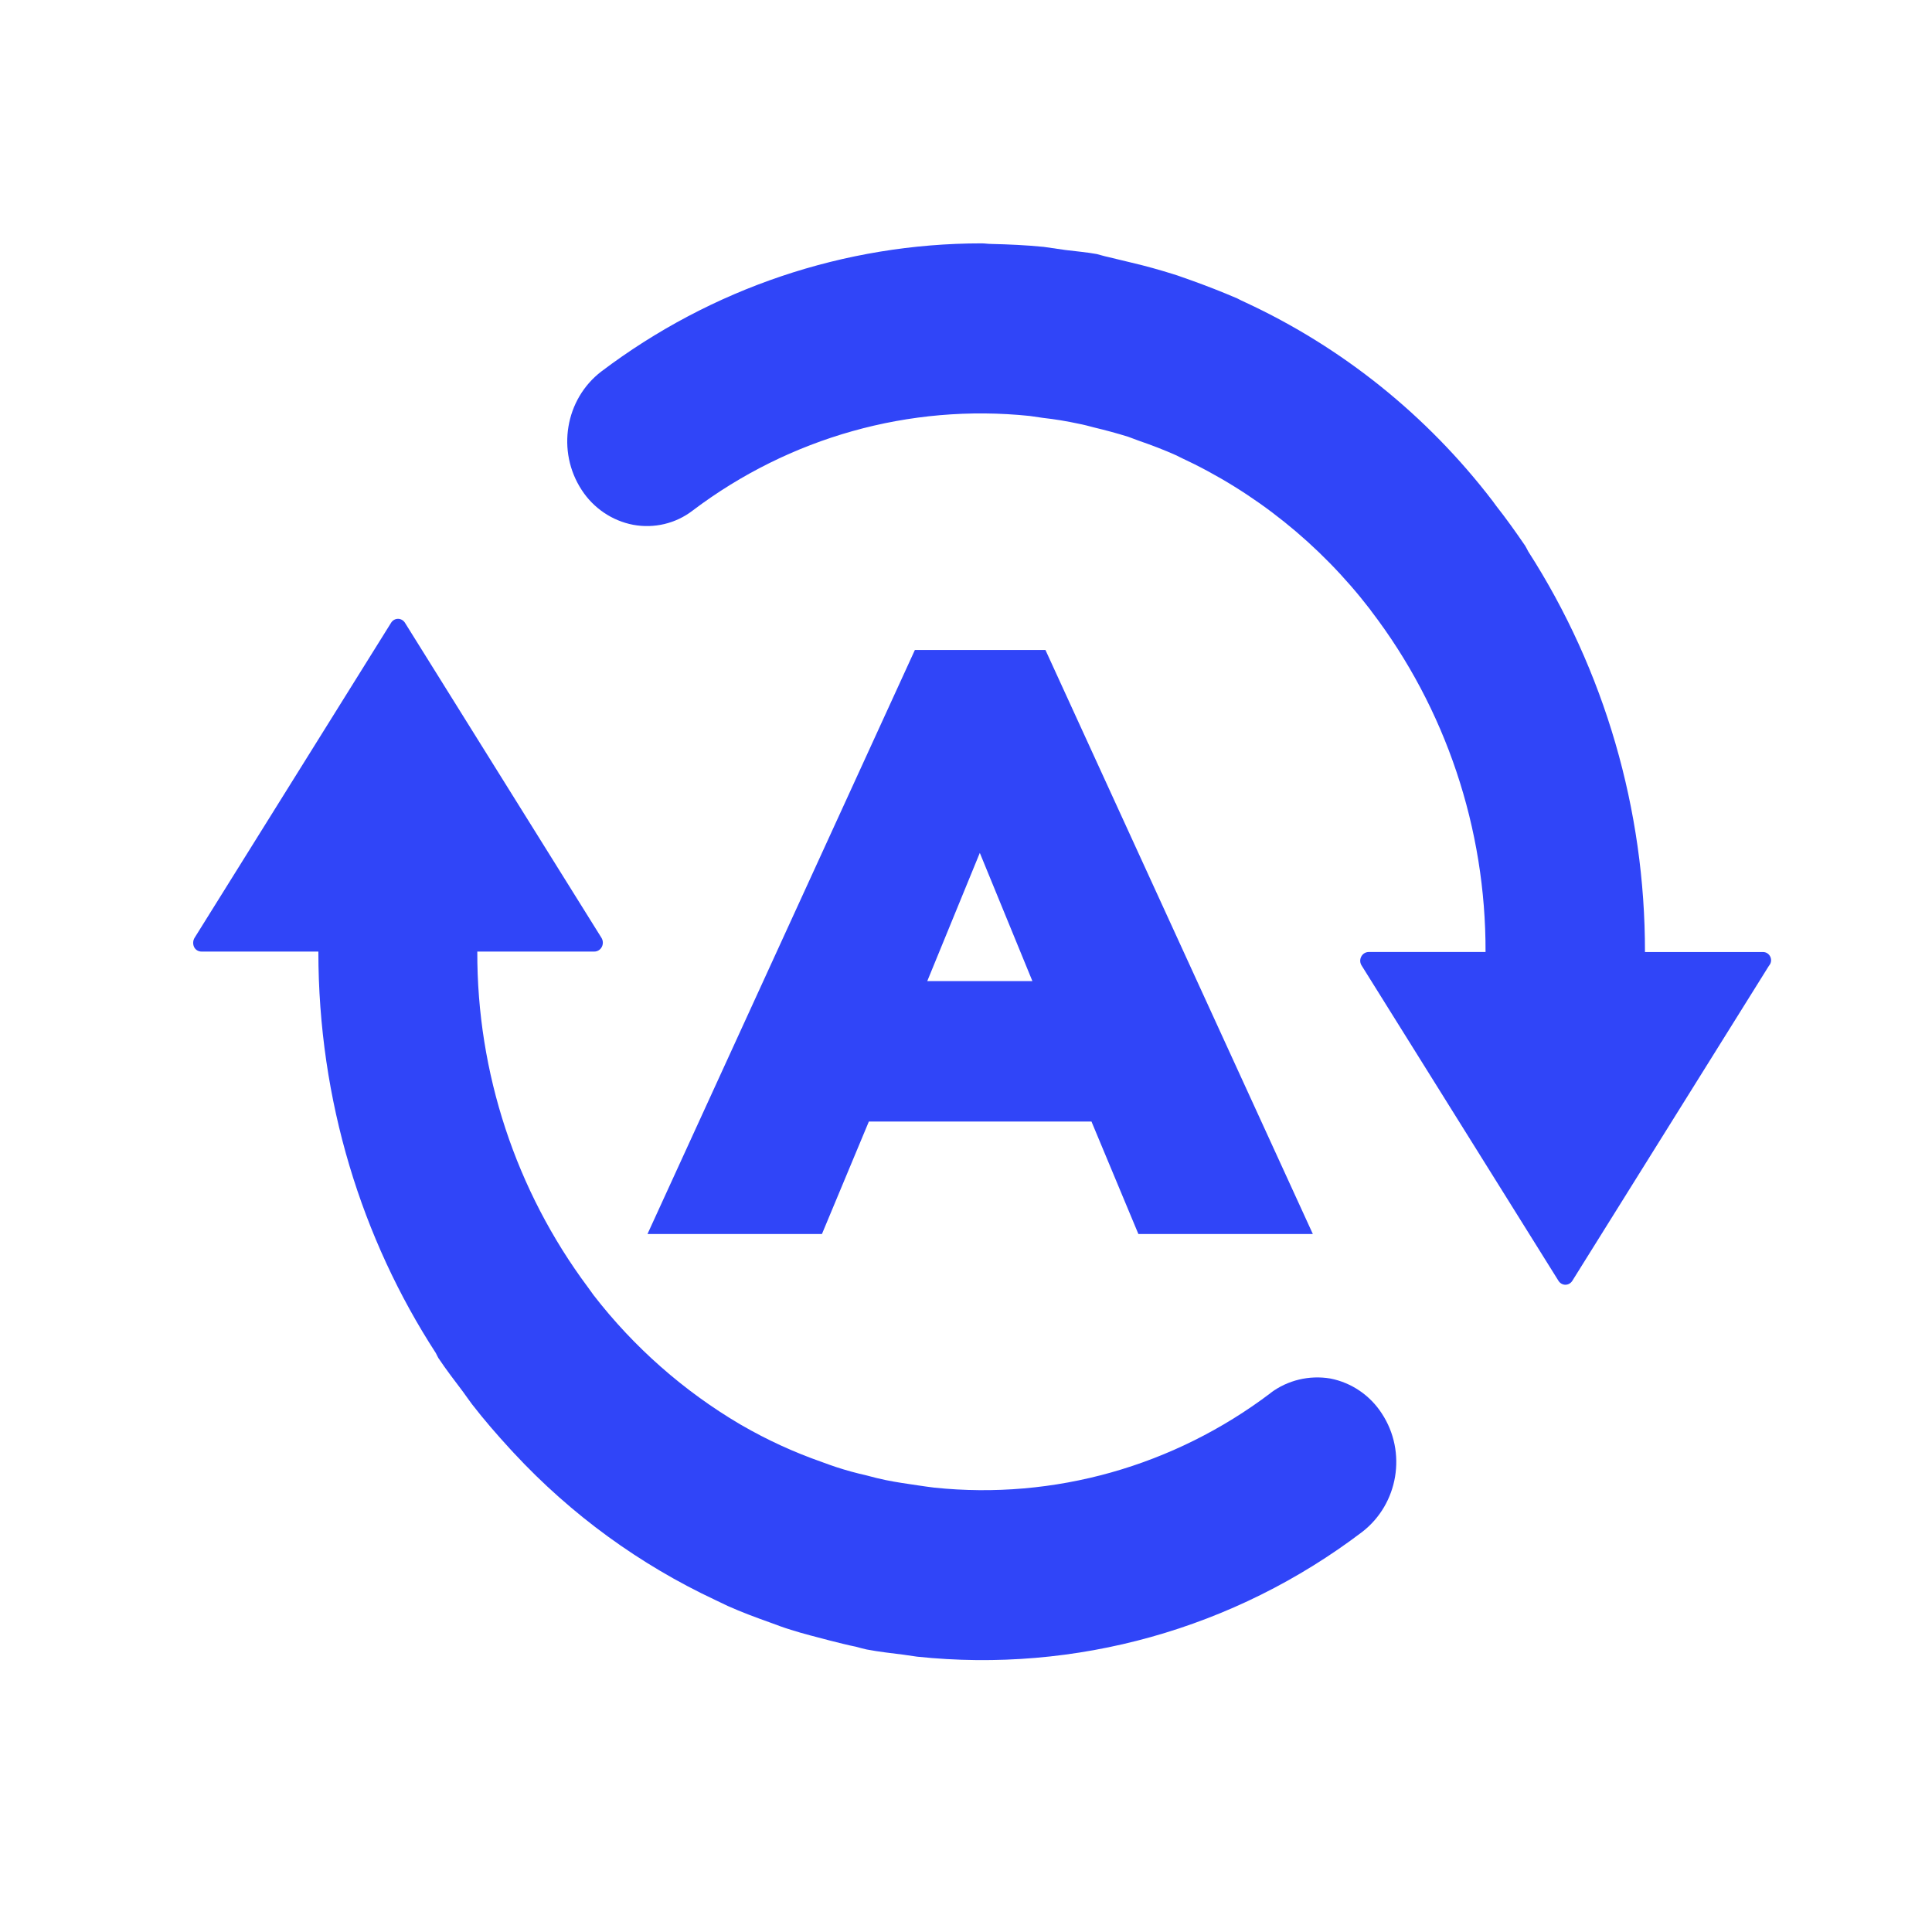 <svg fill="none" height="60" viewBox="0 0 60 60" width="60" xmlns="http://www.w3.org/2000/svg" xmlns:xlink="http://www.w3.org/1999/xlink"><clipPath id="a"><path d="m0 0h60v60h-60z"/></clipPath><g clip-path="url(#a)" fill="#3045f8"><path d="m39.461 43.261c-3.005 2.276-6.731 3.326-10.444 2.939-.171-.018-.343-.048-.52-.072-.331-.048-.667-.097-.992-.163-.201-.042-.396-.09-.596-.145-.319-.072-.632-.157-.945-.26-.147-.048-.295-.103-.443-.157-.862-.302-1.694-.682-2.486-1.141l-.053-.03c-1.748-1.032-3.294-2.39-4.546-4.008-.059-.078-.124-.169-.183-.254-2.232-2.994-3.442-6.657-3.43-10.418h3.631c.1 0 .189-.054.236-.145.047-.091.041-.199-.012-.284l-6.099-9.778c-.047-.078-.13-.127-.218-.127-.089 0-.171.048-.218.127l-6.099 9.778c-.053.085-.059.193-.018.284.047.097.136.145.236.145h3.625c0 4.636 1.352 8.927 3.649 12.47.03.054.047.103.077.151.242.362.502.7.762 1.044.094.127.183.26.283.392.378.489.773.942 1.187 1.394l.112.121c1.783 1.919 3.908 3.465 6.264 4.569l.378.181c.431.193.886.362 1.328.519.212.079.419.157.638.223.396.127.797.223 1.204.332.272.066.537.139.815.193.112.03.212.06.331.085.384.072.762.115 1.151.163l.413.06c4.918.519 9.854-.857 13.827-3.875 1.122-.869 1.393-2.481.608-3.676-.366-.567-.945-.96-1.6-1.087-.649-.109-1.322.048-1.854.447zm11.625-13.695c.006-4.418-1.252-8.746-3.625-12.44-.035-.06-.059-.121-.094-.175-.289-.423-.585-.839-.903-1.243l-.106-.145c-2.037-2.662-4.676-4.78-7.687-6.175-.083-.036-.165-.078-.248-.121-.478-.205-.956-.392-1.446-.567-.183-.06-.36-.133-.543-.187-.425-.133-.856-.254-1.293-.356-.242-.054-.484-.121-.726-.175-.118-.024-.23-.06-.348-.091-.325-.06-.655-.085-.98-.127-.218-.03-.449-.066-.673-.097-.543-.054-1.086-.078-1.629-.091-.1 0-.201-.018-.301-.018-4.251 0-8.389 1.394-11.808 3.978-1.128.863-1.393 2.481-.614 3.676.366.567.945.96 1.6 1.086.649.121 1.322-.036 1.848-.441 3.011-2.276 6.742-3.326 10.468-2.939l.413.06c.378.042.744.103 1.104.181.159.03.319.072.478.115.354.085.714.181 1.063.29l.325.121c.401.139.785.284 1.175.459l.118.06c2.308 1.068 4.333 2.692 5.898 4.726l.029.042c2.314 3.024 3.566 6.754 3.554 10.593h-3.625c-.1 0-.189.054-.236.145-.047.09-.041.199.018.284l6.105 9.778c.047.079.13.127.218.127.088 0 .171-.048.218-.127l6.099-9.772c.006-.006.012-.018.018-.024.13-.169.006-.416-.207-.41z"/><path d="m20.823 37.865 7.884-17.221h3.464l7.885 17.221h-4.396l-1.457-3.493h-7.526l-1.457 3.493zm9.581-12.531-2.294 5.594h4.635l-2.294-5.594z"/><path d="m20.108 38.324h5.418l1.457-3.493h6.914l1.457 3.493h5.418l-8.305-18.139h-4.054zm4.806-.919h-3.375l7.464-16.302h2.875l7.464 16.302h-3.374l-1.457-3.493h-8.138zm8.517-6.018-2.67-6.512h-.664l-2.67 6.512zm-3.002-4.9 1.633 3.982h-3.265z" fill-rule="evenodd"/></g></svg>